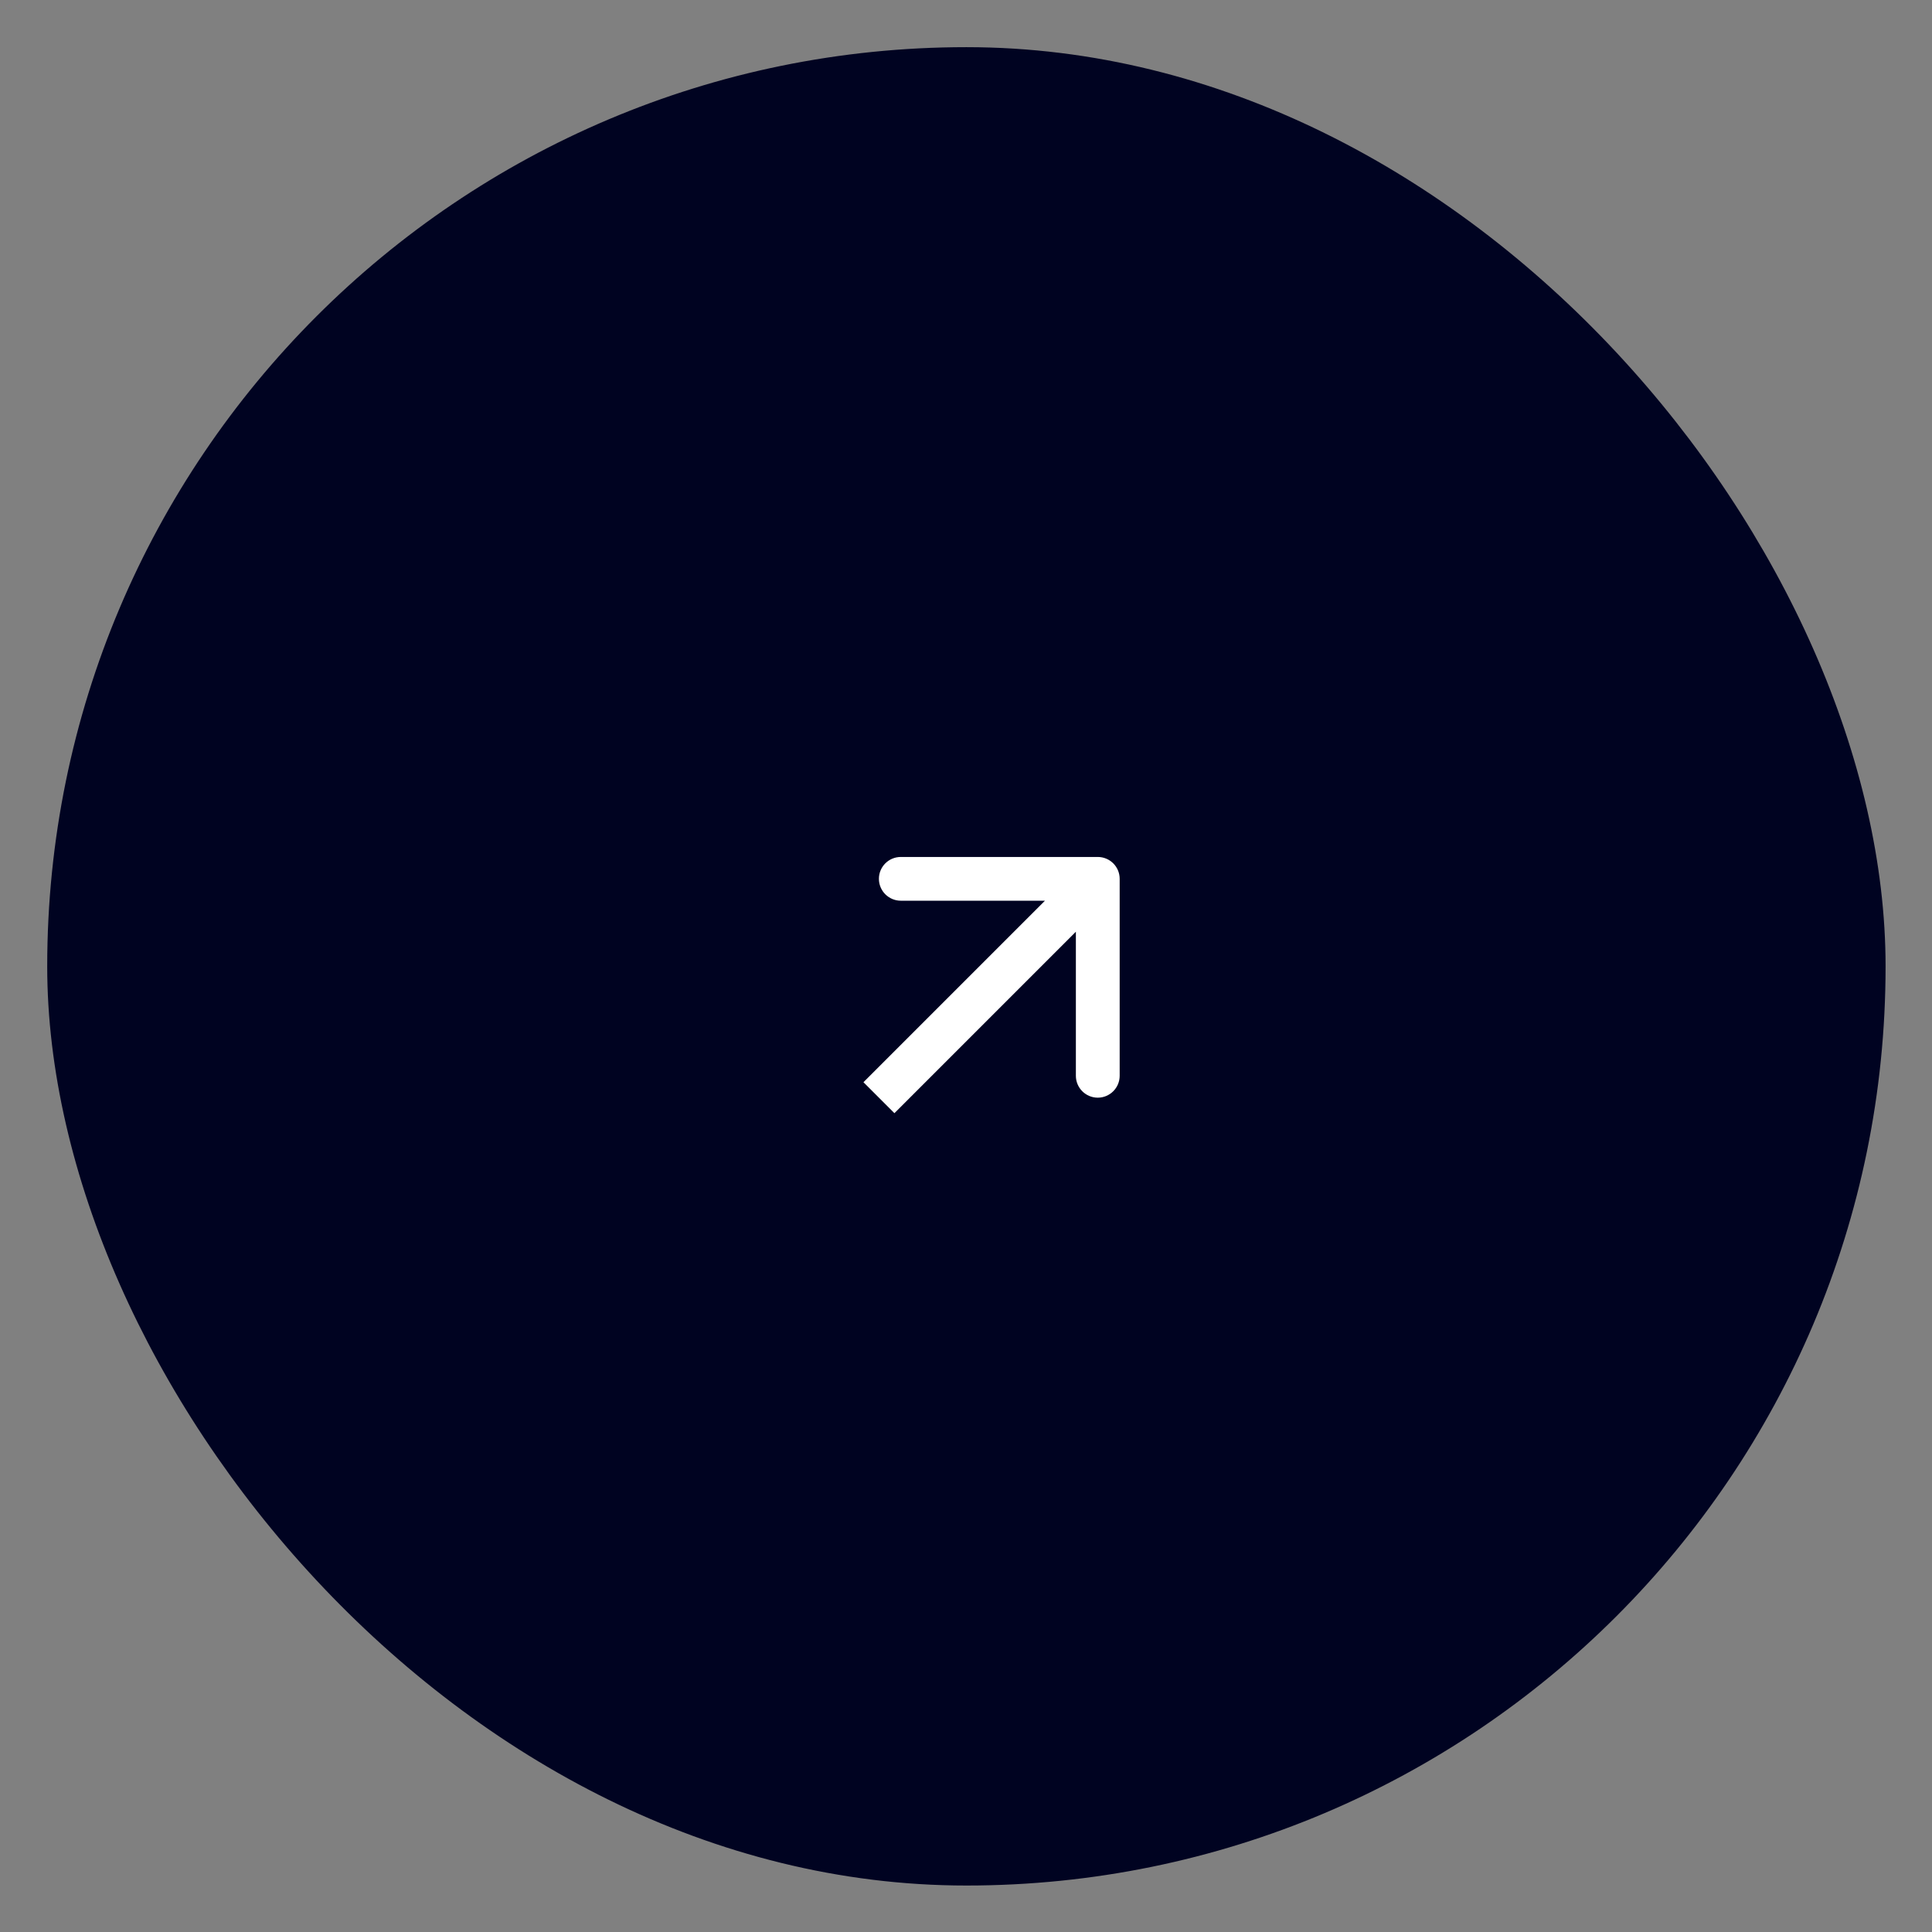 <svg xmlns="http://www.w3.org/2000/svg" width="39" height="39" viewBox="0 0 39 39" fill="none"><rect x="0" y="0" width="39" height="39" fill="#808080" stroke="none"/><rect x="0.953" y="0.952" width="37.11" height="37.11" rx="18.555" fill="#000321"></rect><path d="M22.602 17.74C22.602 17.496 22.404 17.299 22.16 17.299L18.184 17.299C17.94 17.299 17.742 17.496 17.742 17.74C17.742 17.984 17.94 18.182 18.184 18.182L21.718 18.182L21.718 21.716C21.718 21.96 21.916 22.158 22.16 22.158C22.404 22.158 22.602 21.96 22.602 21.716L22.602 17.74ZM18.055 22.471L22.473 18.053L21.848 17.428L17.43 21.846L18.055 22.471Z" fill="white"></path></svg>